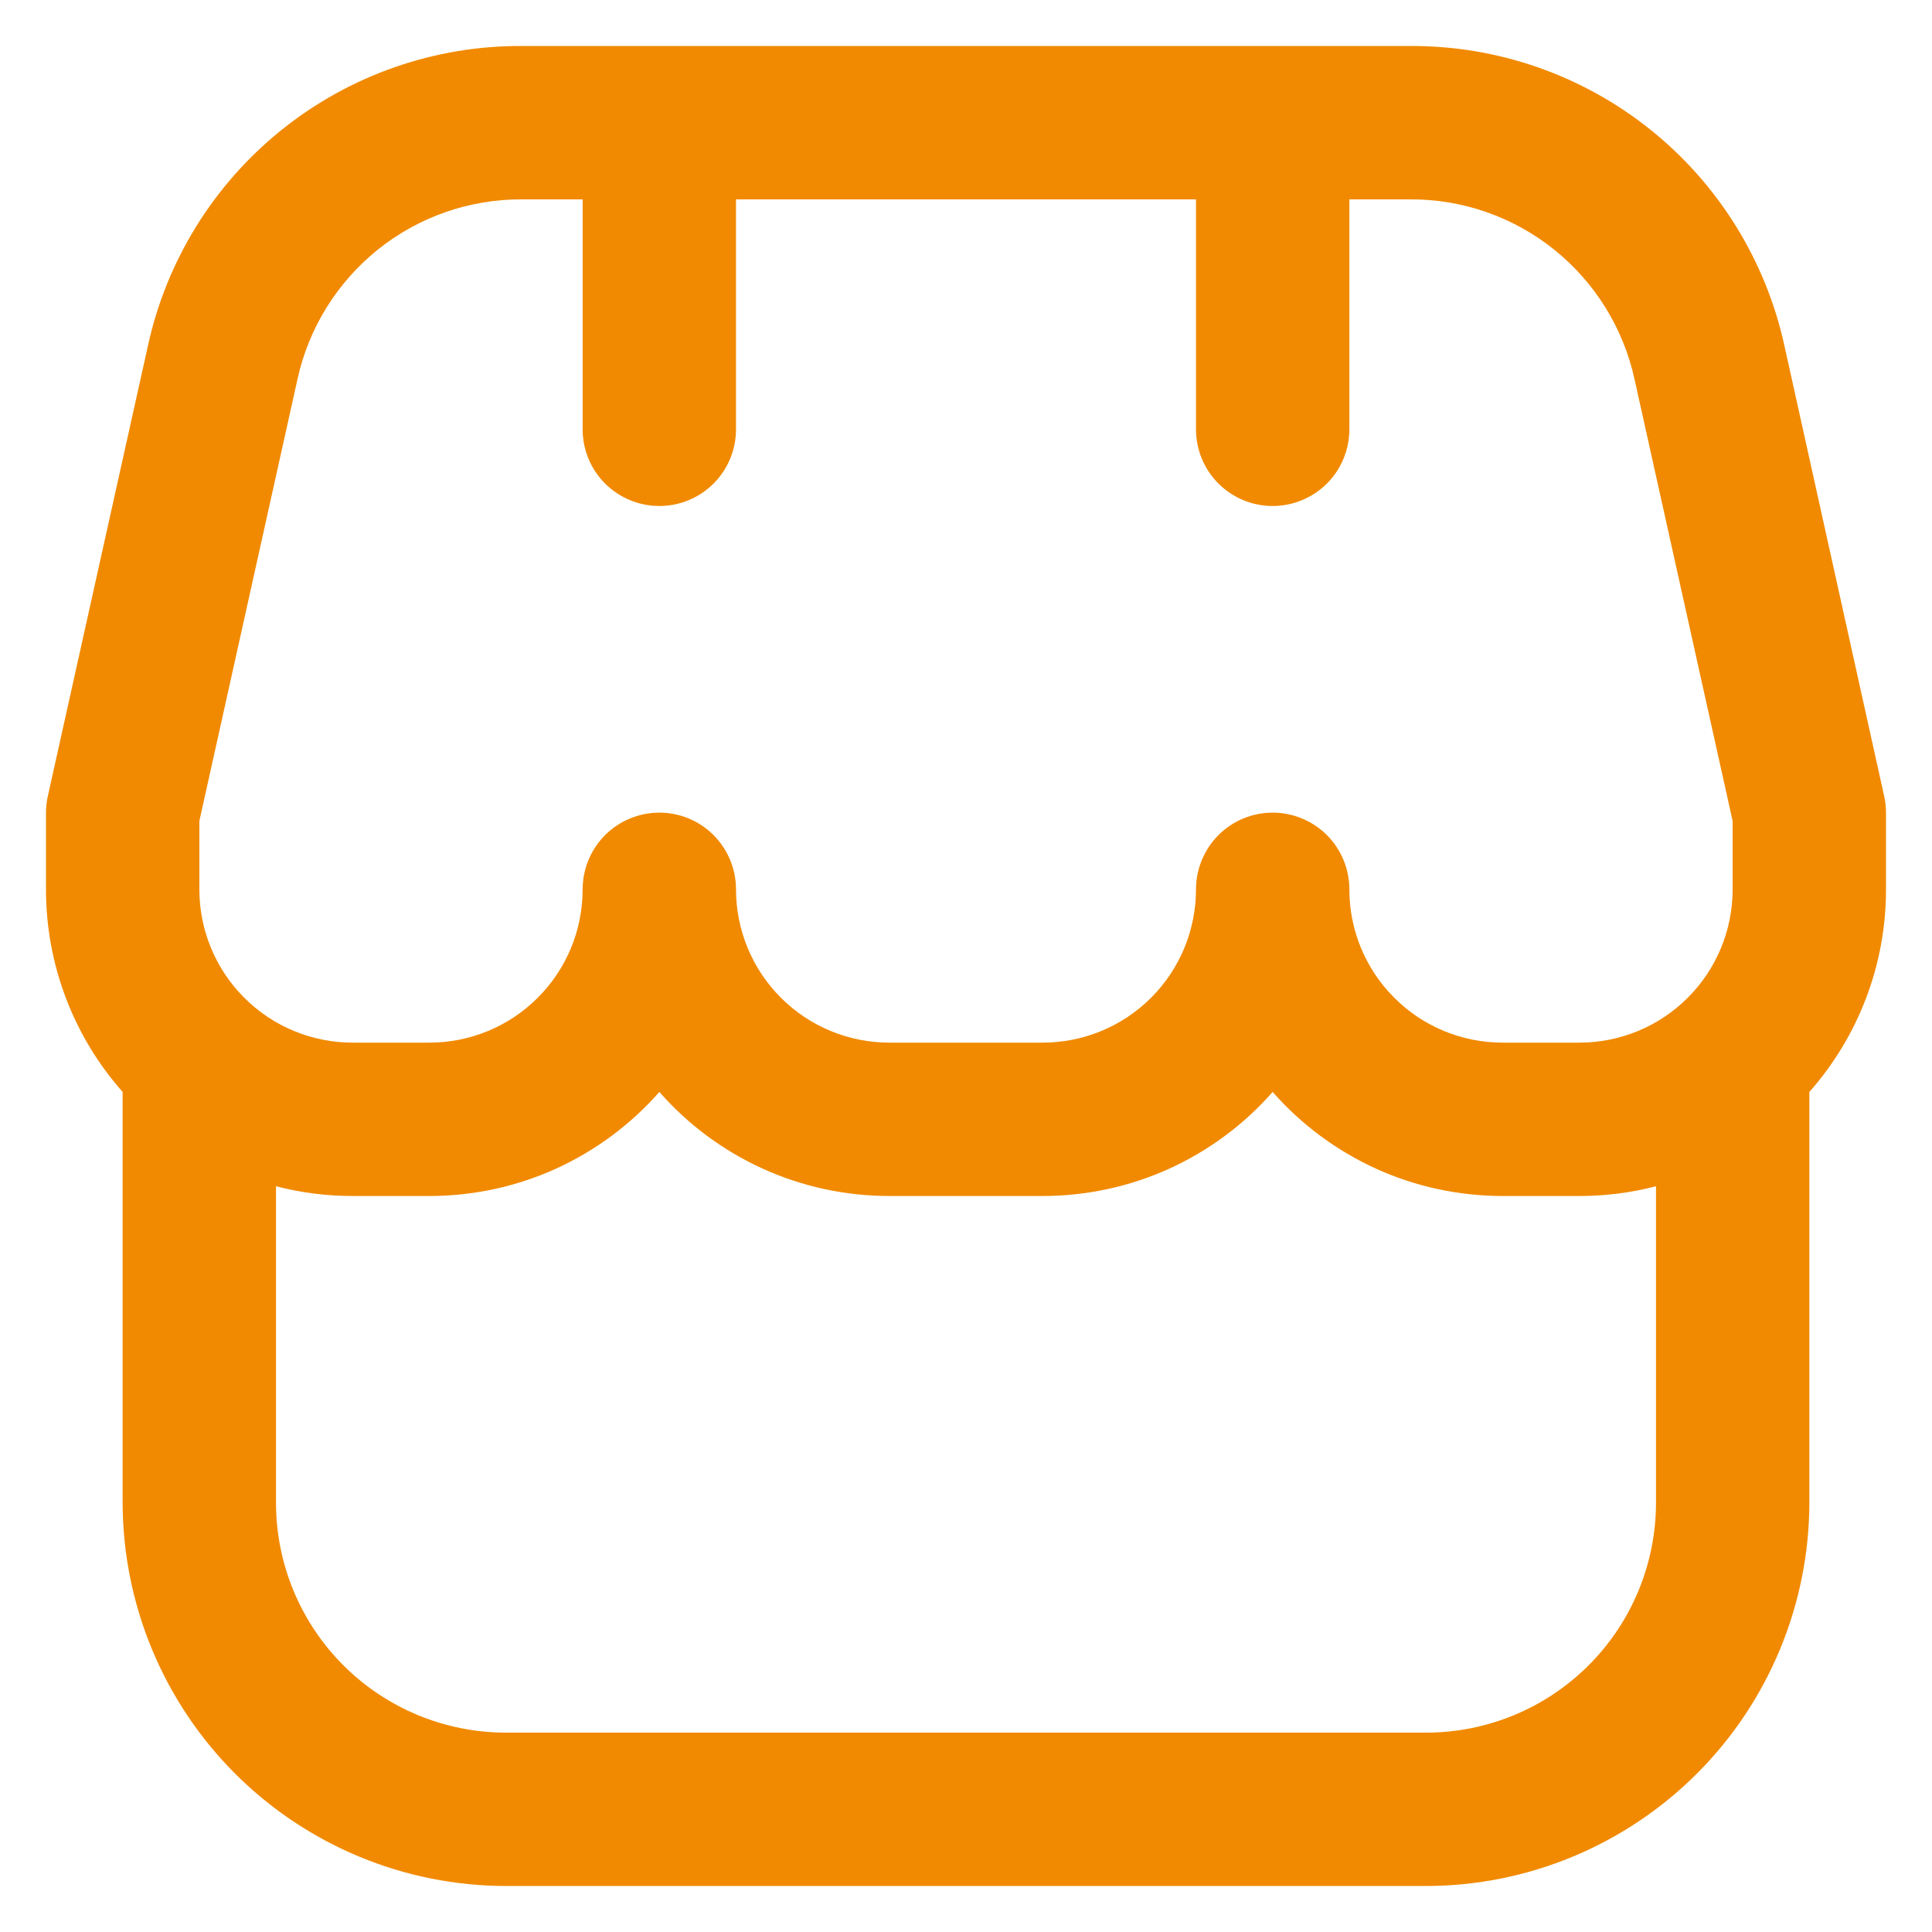 <?xml version="1.0" encoding="UTF-8"?> <svg xmlns="http://www.w3.org/2000/svg" width="21" height="21" viewBox="0 0 21 21" fill="none"><g id="icon-boutique" clip-path="url(#clip0_1772_1118)"><path id="Vector" d="M20.5 8.833C20.5 8.773 20.493 8.712 20.48 8.653L19.397 3.763C19.195 2.834 18.681 2.004 17.94 1.41C17.199 0.816 16.276 0.495 15.327 0.5H5.673C4.724 0.495 3.802 0.817 3.062 1.411C2.322 2.005 1.808 2.835 1.607 3.763L0.52 8.653C0.507 8.712 0.5 8.773 0.5 8.833V9.667C0.499 10.478 0.796 11.262 1.333 11.869V16.333C1.335 17.438 1.774 18.497 2.555 19.278C3.336 20.059 4.395 20.499 5.5 20.5H15.5C16.605 20.499 17.664 20.059 18.445 19.278C19.226 18.497 19.665 17.438 19.667 16.333V11.869C20.204 11.262 20.501 10.478 20.5 9.667V8.833ZM2.167 8.924L3.233 4.124C3.354 3.568 3.663 3.07 4.107 2.713C4.551 2.357 5.104 2.164 5.673 2.167H6.333V4.667C6.333 4.888 6.421 5.1 6.577 5.256C6.734 5.412 6.946 5.5 7.167 5.5C7.388 5.5 7.6 5.412 7.756 5.256C7.912 5.1 8 4.888 8 4.667V2.167H13V4.667C13 4.888 13.088 5.1 13.244 5.256C13.4 5.412 13.612 5.5 13.833 5.5C14.054 5.5 14.266 5.412 14.423 5.256C14.579 5.1 14.667 4.888 14.667 4.667V2.167H15.327C15.896 2.164 16.449 2.357 16.893 2.713C17.337 3.07 17.646 3.568 17.767 4.124L18.833 8.924V9.667C18.833 10.109 18.658 10.533 18.345 10.845C18.033 11.158 17.609 11.333 17.167 11.333H16.333C15.891 11.333 15.467 11.158 15.155 10.845C14.842 10.533 14.667 10.109 14.667 9.667C14.667 9.446 14.579 9.234 14.423 9.077C14.266 8.921 14.054 8.833 13.833 8.833C13.612 8.833 13.4 8.921 13.244 9.077C13.088 9.234 13 9.446 13 9.667C13 10.109 12.824 10.533 12.512 10.845C12.199 11.158 11.775 11.333 11.333 11.333H9.667C9.225 11.333 8.801 11.158 8.488 10.845C8.176 10.533 8 10.109 8 9.667C8 9.446 7.912 9.234 7.756 9.077C7.6 8.921 7.388 8.833 7.167 8.833C6.946 8.833 6.734 8.921 6.577 9.077C6.421 9.234 6.333 9.446 6.333 9.667C6.333 10.109 6.158 10.533 5.845 10.845C5.533 11.158 5.109 11.333 4.667 11.333H3.833C3.391 11.333 2.967 11.158 2.655 10.845C2.342 10.533 2.167 10.109 2.167 9.667V8.924ZM15.5 18.833H5.5C4.837 18.833 4.201 18.57 3.732 18.101C3.263 17.632 3 16.996 3 16.333V12.894C3.272 12.965 3.552 13 3.833 13H4.667C5.14 13 5.608 12.9 6.039 12.705C6.47 12.509 6.854 12.225 7.167 11.869C7.479 12.225 7.863 12.509 8.295 12.705C8.726 12.9 9.193 13 9.667 13H11.333C11.806 13 12.274 12.9 12.705 12.705C13.136 12.509 13.521 12.225 13.833 11.869C14.146 12.225 14.53 12.509 14.961 12.705C15.392 12.9 15.86 13 16.333 13H17.167C17.448 13 17.728 12.965 18 12.894V16.333C18 16.996 17.737 17.632 17.268 18.101C16.799 18.57 16.163 18.833 15.5 18.833Z" fill="#F18A00"></path></g><defs><clipPath id="clip0_1772_1118"><rect width="20" height="20" fill="white" transform="translate(0.5 0.5)"></rect></clipPath></defs></svg> 